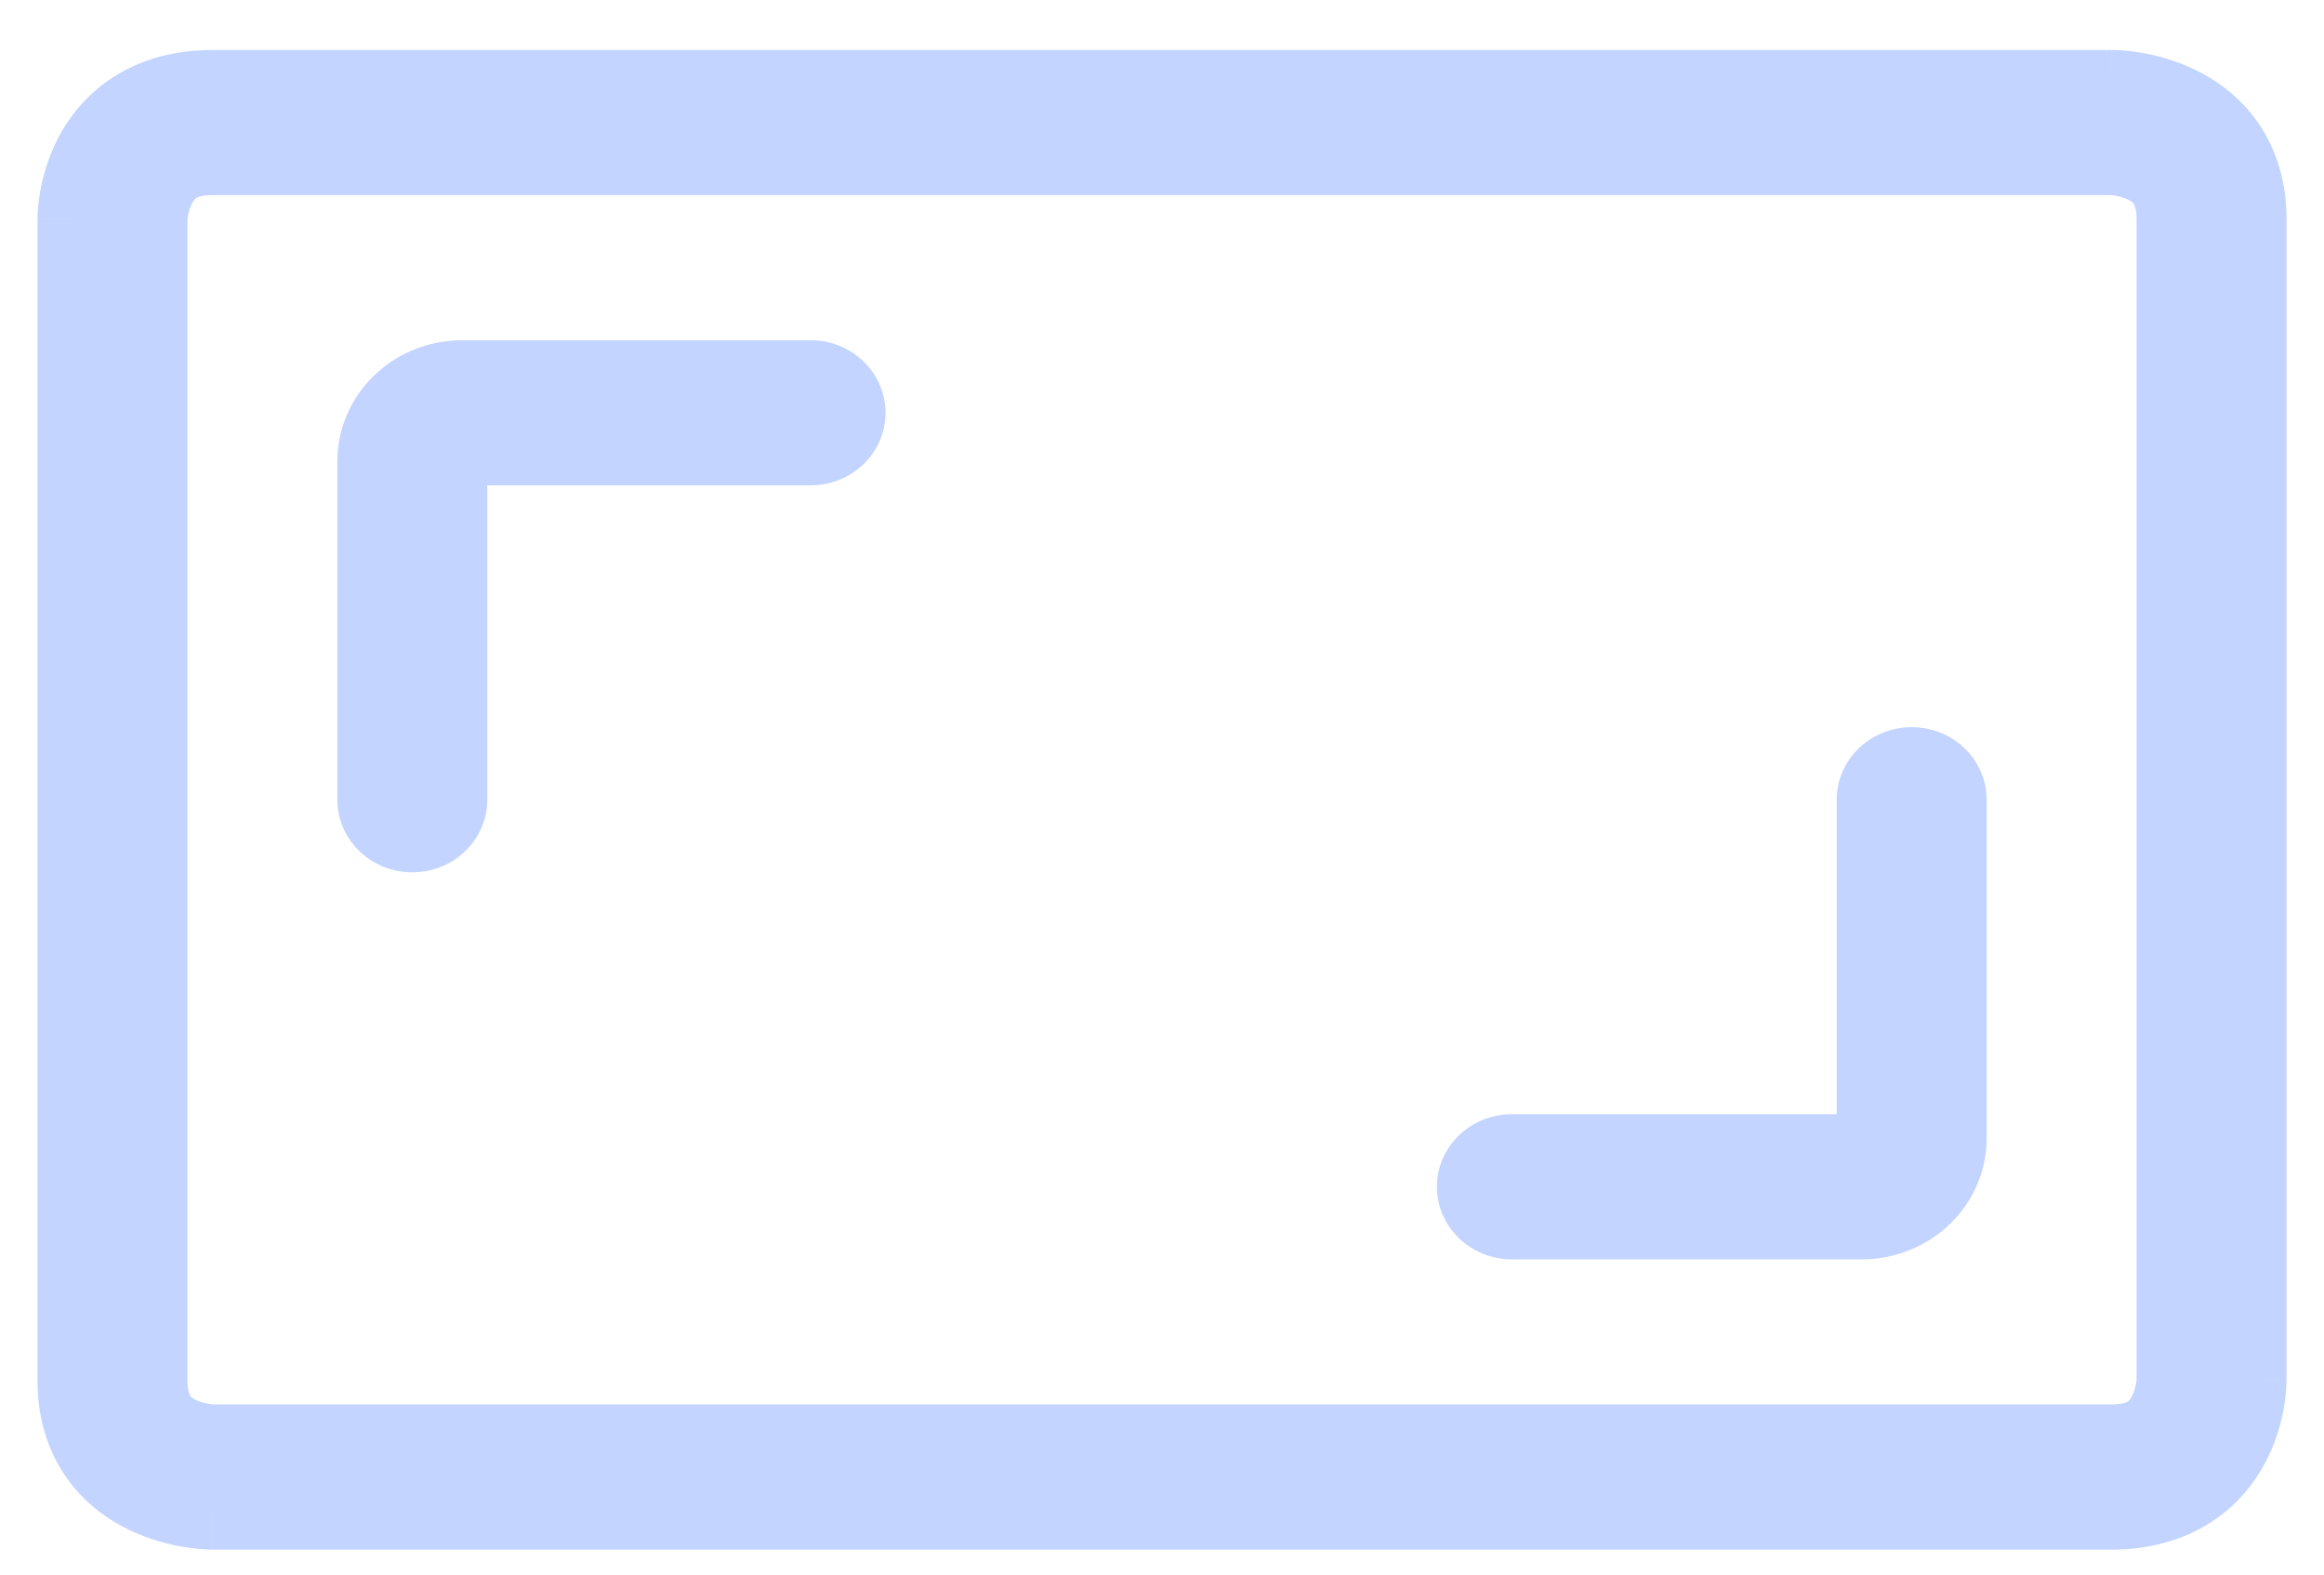 <svg xmlns="http://www.w3.org/2000/svg" width="31" height="21" viewBox="0 0 31 21" fill="none"><path d="M28.5 2.924C28.5 2.773 28.464 2.722 28.46 2.716C28.452 2.704 28.434 2.685 28.386 2.662C28.334 2.637 28.27 2.618 28.211 2.609C28.184 2.604 28.162 2.603 28.152 2.602H2.833C2.676 2.602 2.623 2.637 2.617 2.641C2.605 2.648 2.586 2.666 2.562 2.713C2.536 2.763 2.517 2.824 2.507 2.882C2.502 2.908 2.501 2.929 2.5 2.939V18.408C2.5 18.561 2.536 18.613 2.54 18.618C2.548 18.629 2.566 18.648 2.614 18.672C2.666 18.697 2.73 18.714 2.789 18.724C2.816 18.728 2.838 18.73 2.848 18.731H28.167C28.325 18.731 28.377 18.695 28.383 18.692C28.395 18.684 28.415 18.667 28.439 18.621C28.465 18.57 28.483 18.508 28.493 18.451C28.498 18.424 28.499 18.404 28.5 18.395V2.924ZM4.5 10.666V6.151C4.5 5.723 4.676 5.313 4.988 5.01L5.11 4.902C5.407 4.667 5.78 4.538 6.167 4.538H10.812L10.914 4.542C11.418 4.592 11.812 5.004 11.812 5.505C11.812 6.006 11.418 6.419 10.914 6.468L10.812 6.473H6.5V10.666C6.5 11.201 6.052 11.634 5.5 11.634C4.948 11.634 4.5 11.201 4.5 10.666ZM26.5 15.183C26.5 15.61 26.324 16.021 26.012 16.323C25.699 16.626 25.275 16.796 24.833 16.796H20.167C19.615 16.796 19.167 16.362 19.167 15.828C19.167 15.294 19.615 14.86 20.167 14.86H24.5V10.666C24.5 10.132 24.948 9.698 25.5 9.698C26.052 9.698 26.5 10.132 26.5 10.666V15.183ZM30.5 18.408H29.5L30.5 18.409V18.428C30.5 18.436 30.499 18.445 30.499 18.455C30.498 18.476 30.497 18.502 30.495 18.533C30.491 18.594 30.482 18.675 30.466 18.769C30.434 18.953 30.368 19.214 30.227 19.486C30.085 19.762 29.855 20.068 29.492 20.302C29.123 20.54 28.675 20.667 28.167 20.667H2.833V19.699C2.833 20.666 2.833 20.667 2.832 20.667H2.824C2.821 20.667 2.817 20.666 2.813 20.666C2.805 20.666 2.796 20.666 2.785 20.666C2.764 20.665 2.737 20.663 2.705 20.661C2.642 20.657 2.558 20.648 2.461 20.633C2.271 20.602 2.001 20.539 1.72 20.403C1.434 20.265 1.118 20.043 0.876 19.691C0.63 19.334 0.5 18.9 0.5 18.408V2.924H1.5C0.5 2.924 0.5 2.924 0.5 2.923V2.905C0.5 2.898 0.501 2.888 0.501 2.878C0.502 2.857 0.503 2.831 0.505 2.801C0.509 2.74 0.518 2.659 0.534 2.564C0.566 2.38 0.632 2.119 0.772 1.847C0.915 1.571 1.145 1.265 1.508 1.031C1.877 0.792 2.325 0.667 2.833 0.667H28.167V1.206C28.167 0.667 28.168 0.667 28.168 0.667H28.186C28.195 0.667 28.204 0.667 28.215 0.668C28.236 0.668 28.263 0.669 28.295 0.671C28.358 0.676 28.442 0.684 28.539 0.7C28.73 0.73 28.999 0.794 29.28 0.93C29.566 1.068 29.882 1.29 30.124 1.642C30.37 1.999 30.5 2.433 30.5 2.924V18.408Z" fill="#C2D4FF"></path></svg>
